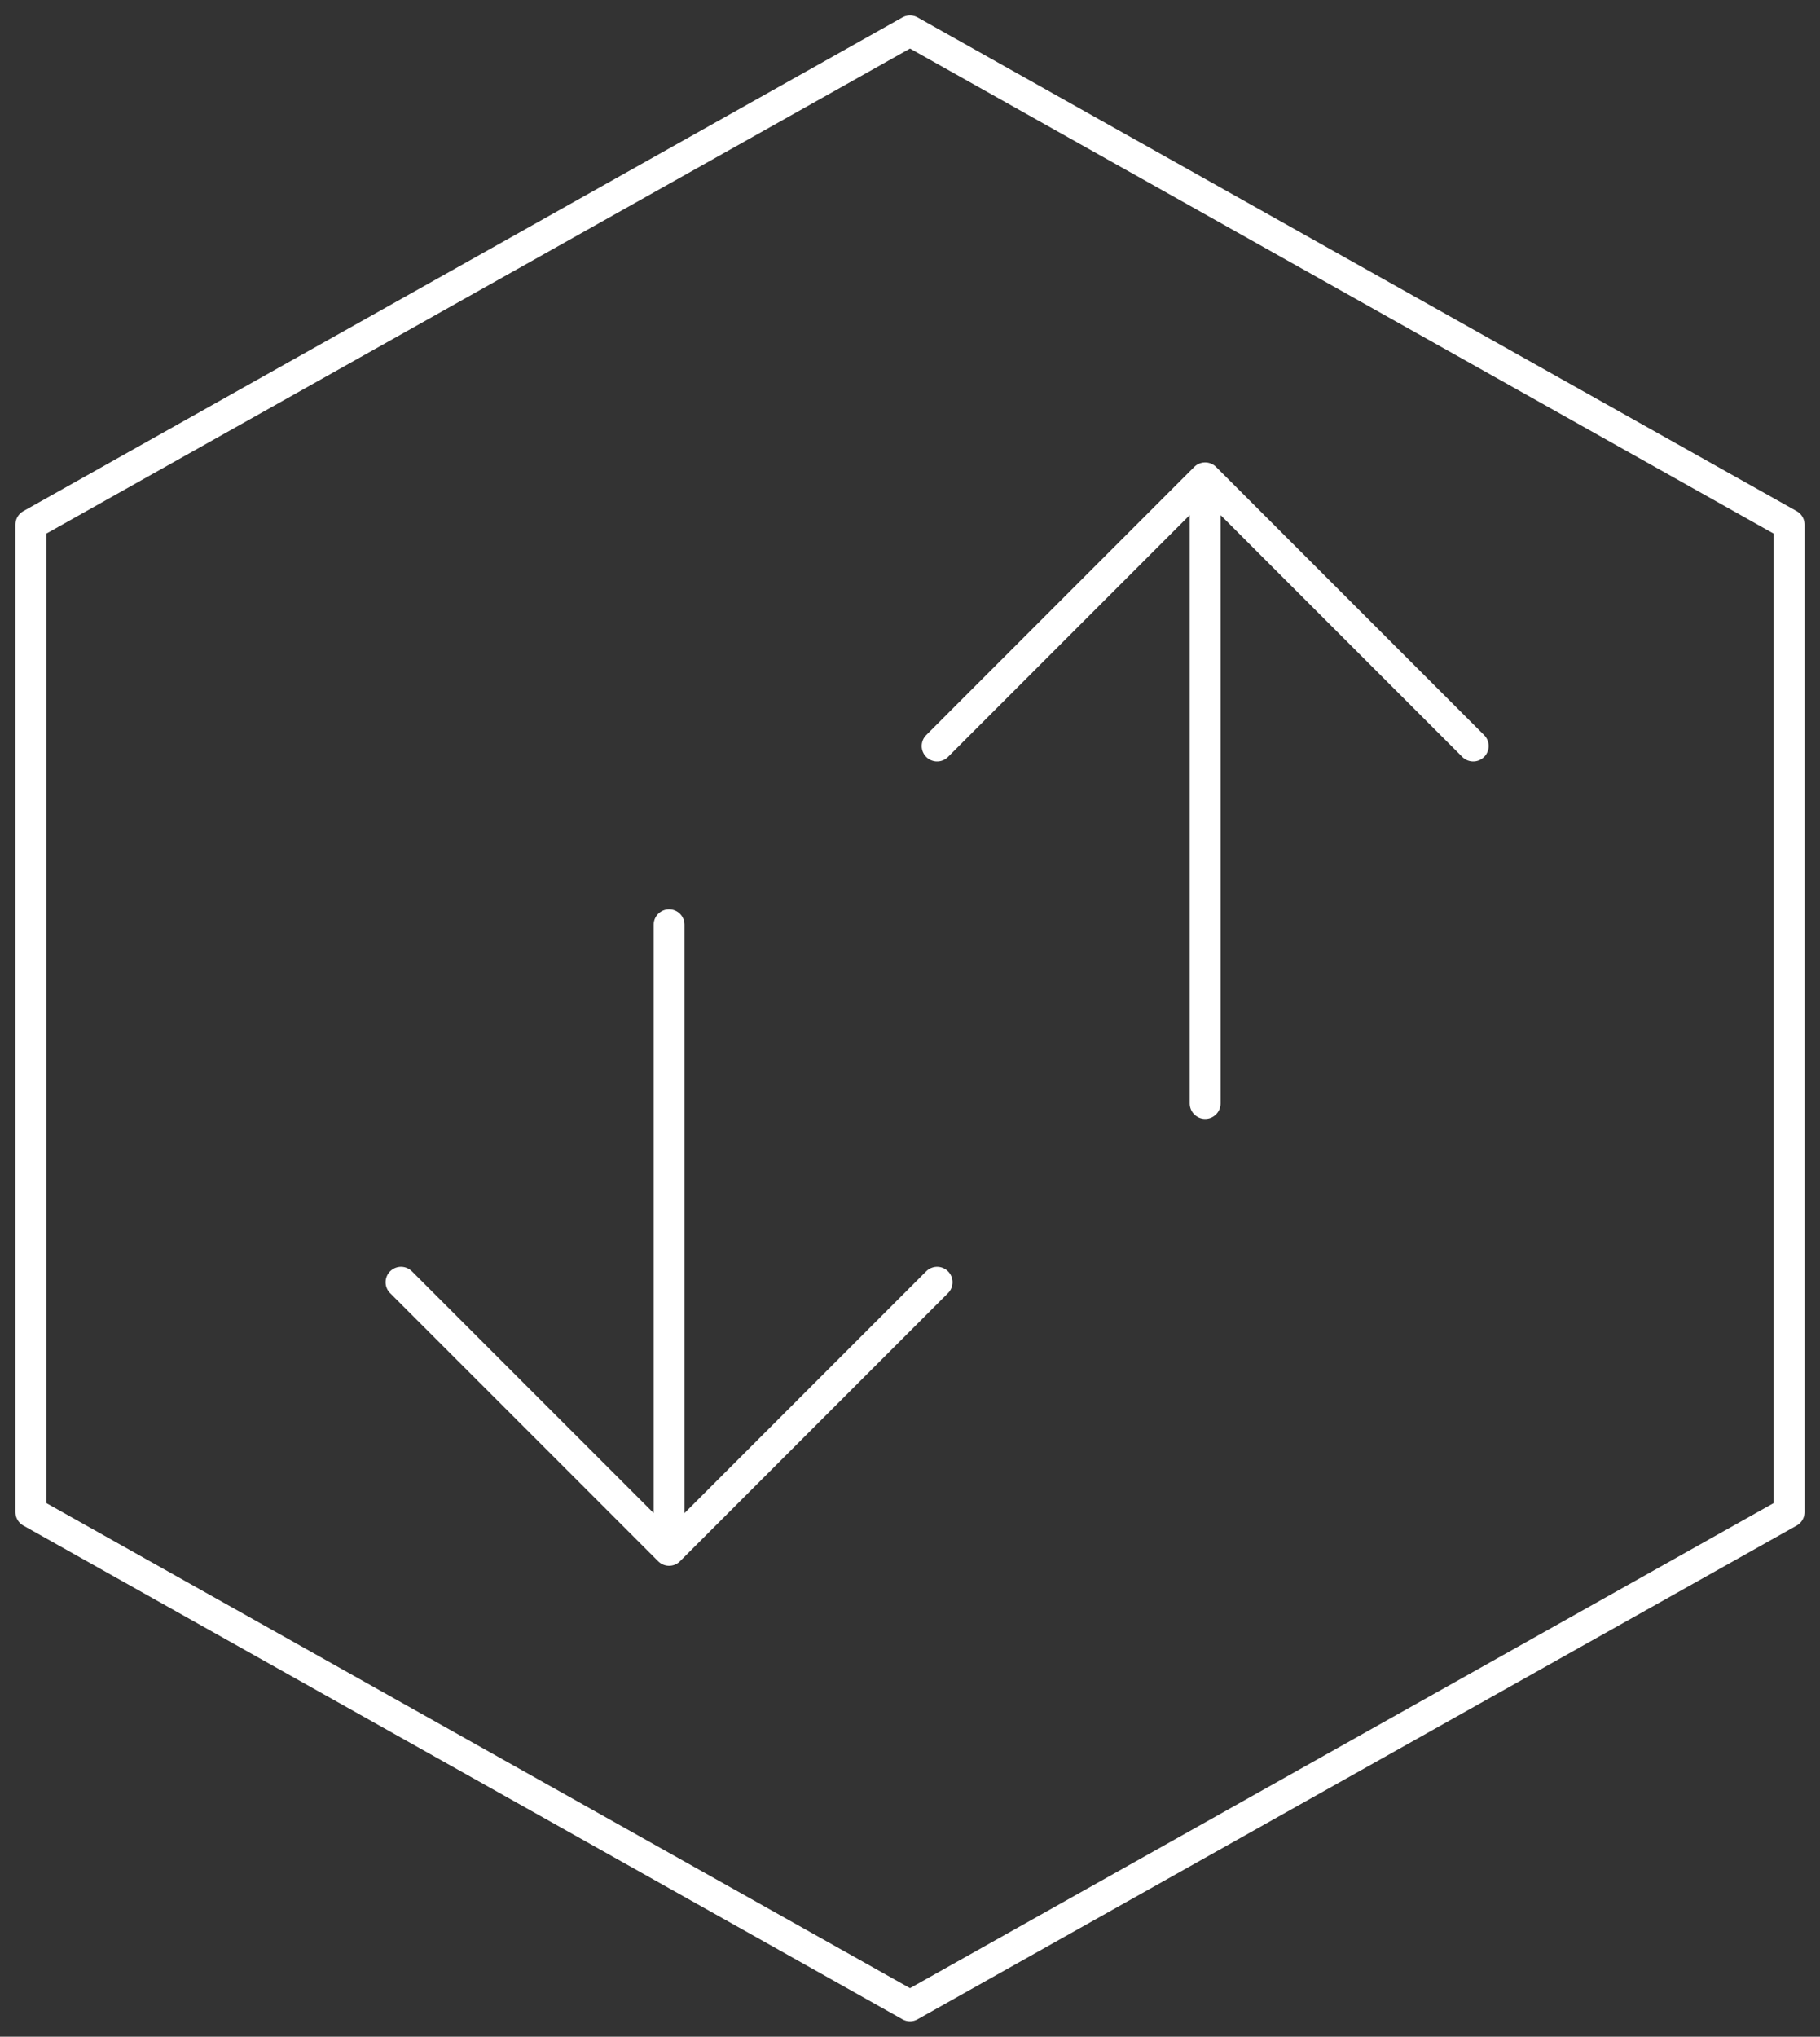 <svg width="59" height="66" viewBox="0 0 59 66" fill="none" xmlns="http://www.w3.org/2000/svg">
<rect x="0" y="0" width="59" height="66" fill="#333333" stroke="none"/>
<path d="M39.068 15.484V35.76M39.068 15.484L30.379 24.174M39.068 15.484L47.758 24.174" stroke="white" stroke-miterlimit="10" stroke-linecap="round" stroke-linejoin="round"/>
<path d="M21.69 50.24V29.965M21.69 50.24L30.379 41.551M21.69 50.24L13 41.551" stroke="white" stroke-miterlimit="10" stroke-linecap="round" stroke-linejoin="round"/>
<path d="M58 49L29.5 65L1 49V17L29.5 1L58 17V49Z" stroke="white" stroke-miterlimit="10" stroke-linecap="round" stroke-linejoin="round"/>
</svg>
